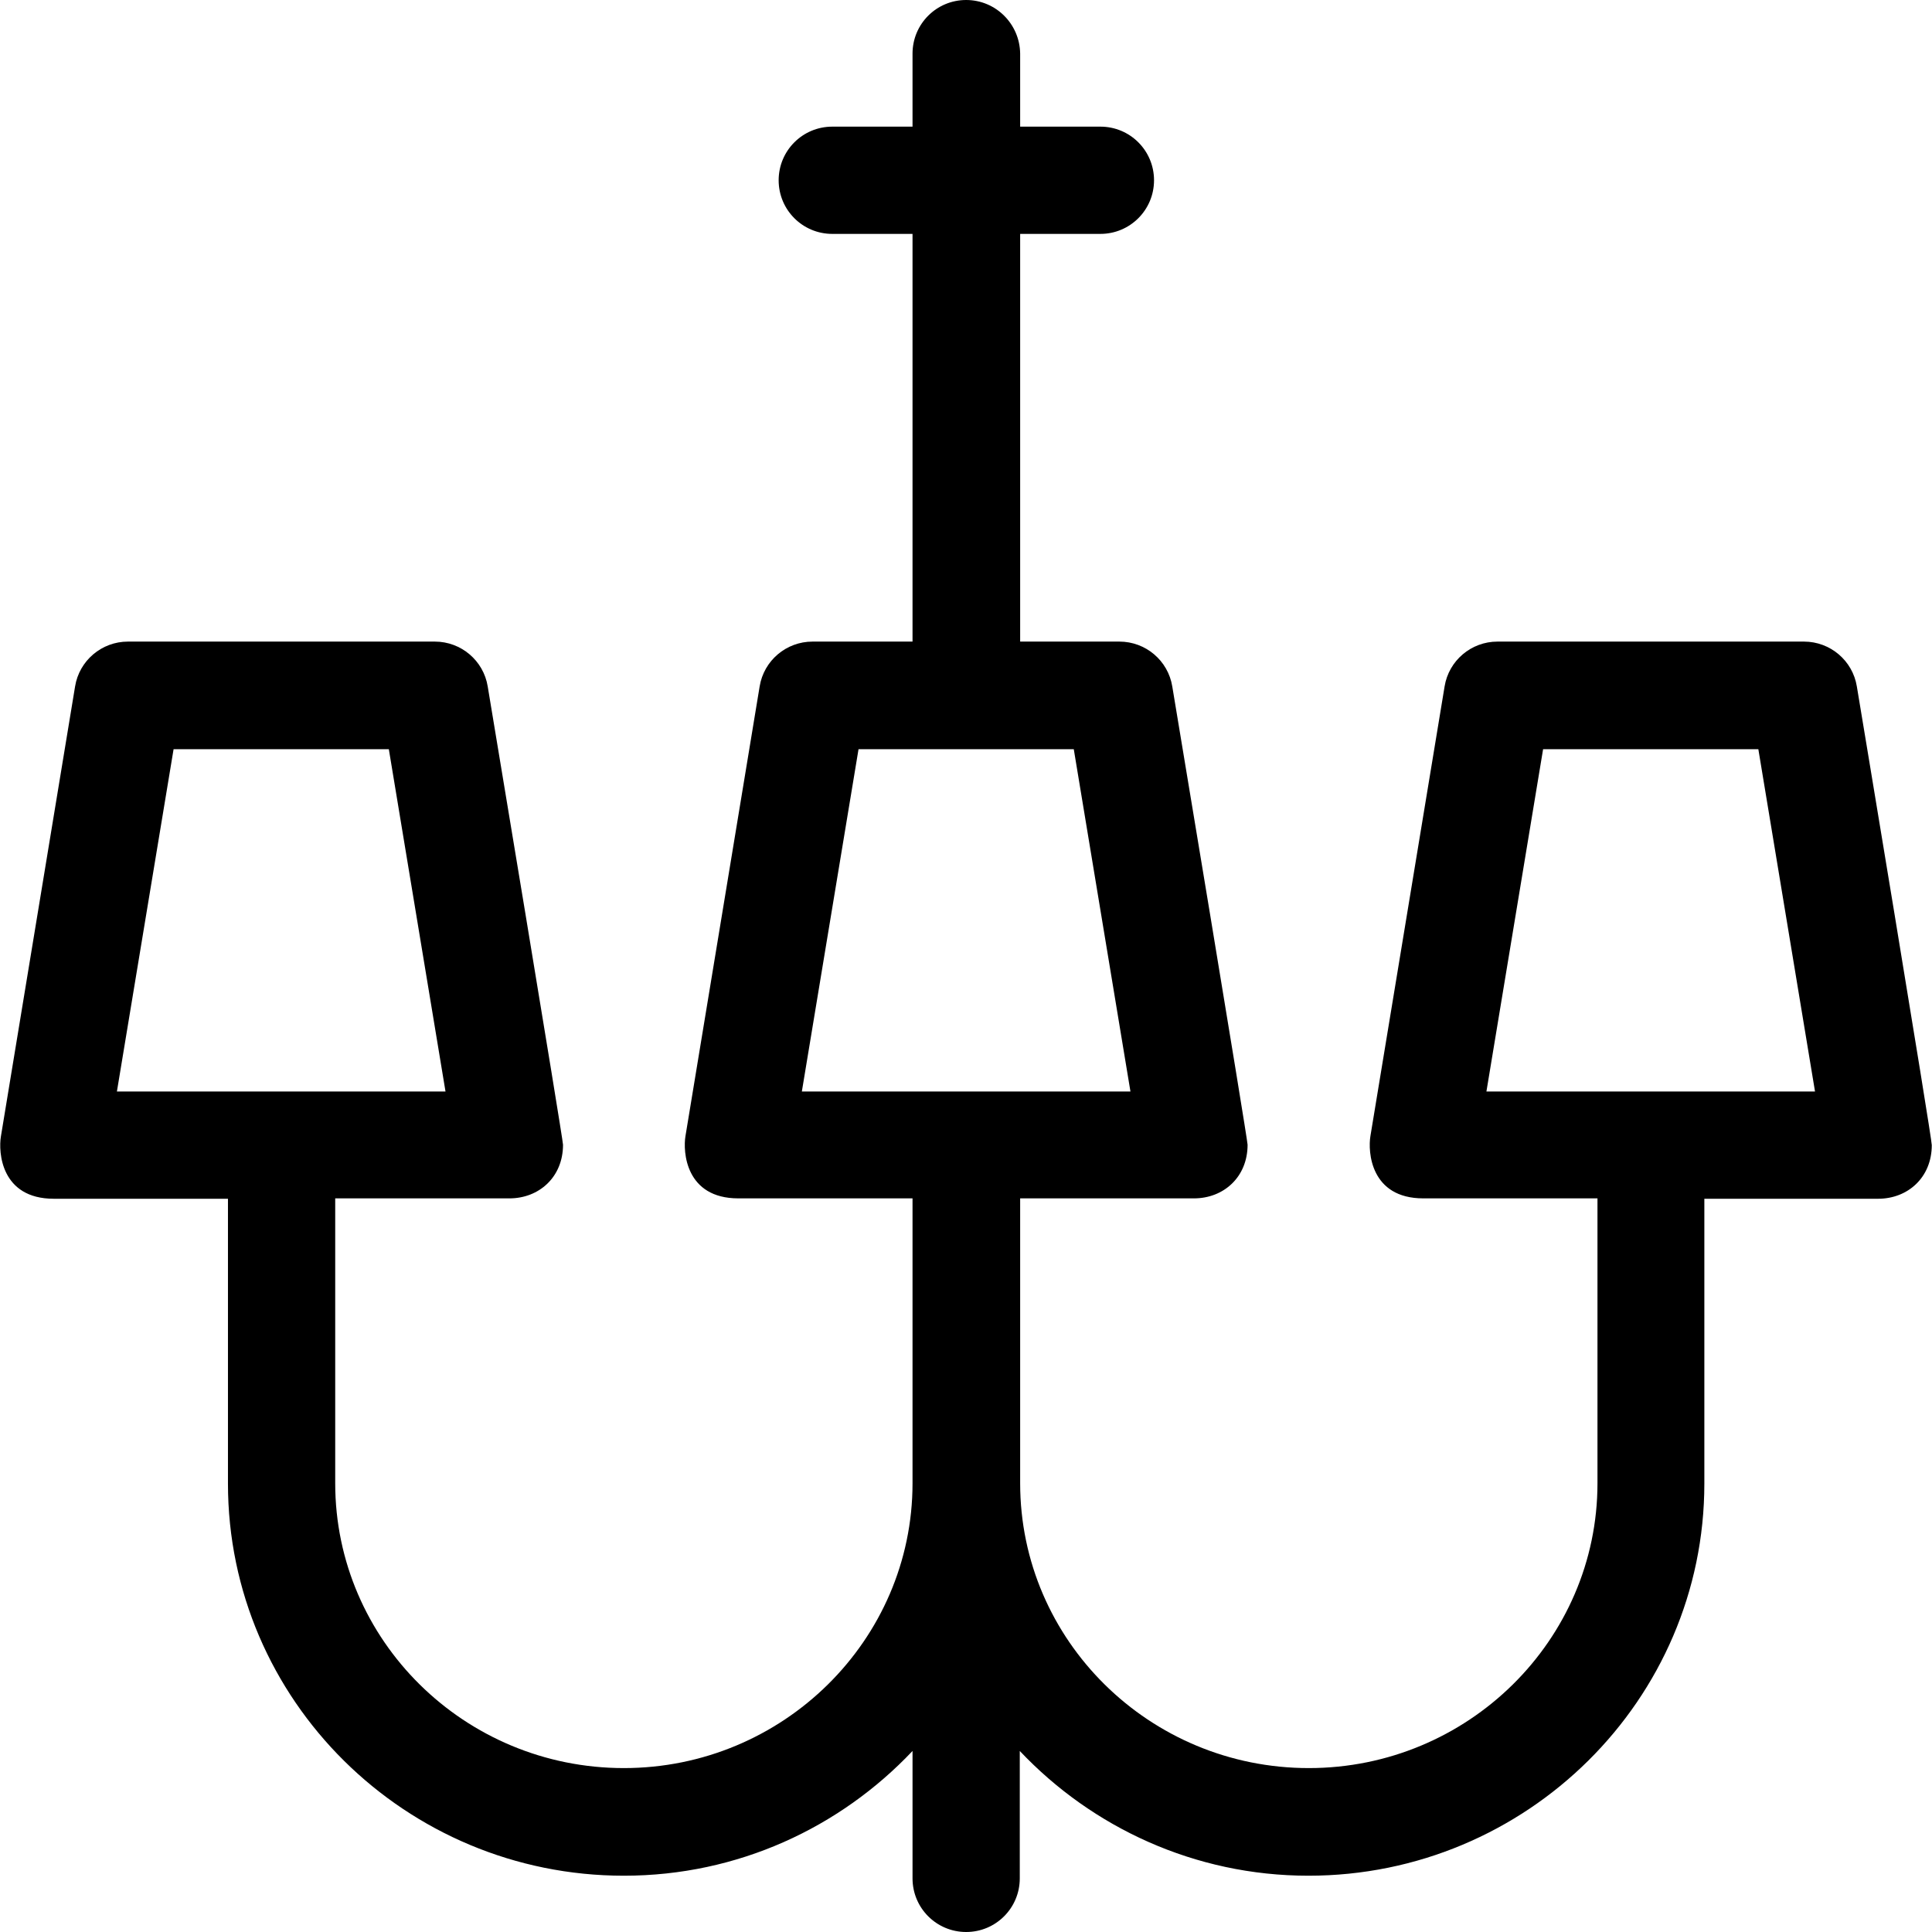 <?xml version="1.0" encoding="UTF-8"?> <svg xmlns="http://www.w3.org/2000/svg" xmlns:xlink="http://www.w3.org/1999/xlink" fill="#000000" height="800px" width="800px" version="1.1" id="Layer_1" viewBox="0 0 508 508" xml:space="preserve"> <g> <g> <path d="M488.24,180.5c-1.1-6.8-7-11.8-13.9-11.8h-80.6c-6.9,0-12.8,5-13.9,11.8l-19.5,118.2c-0.7,4.1,0,16.4,13.9,16.4h45.8V390 c0,41.3-34.1,74.9-75.9,74.9c-41.9,0-75.9-33.6-75.9-74.9v-74.9h45.7c7.8,0,14.1-5.6,14.1-14.1c0-1.5-19.8-120.5-19.8-120.5 c-1.1-6.8-7-11.8-13.9-11.8h-26.1V61.5h21.1c7.8,0,14.1-6.3,14.1-14.1c0-7.8-6.3-14.1-14.1-14.1h-21.1V14.1 c-0.1-7.8-6.4-14.1-14.2-14.1s-14.1,6.3-14.1,14.1v19.2h-21.1c-7.8,0-14.1,6.3-14.1,14.1c0,7.8,6.3,14.1,14.1,14.1h21.1v107.2 h-26.3c-6.9,0-12.8,5-13.9,11.8l-19.5,118.2c-0.7,4.1,0,16.4,13.9,16.4h45.8V390c0,41.3-34.1,74.9-75.9,74.9 c-41.9,0-75.9-33.6-75.9-74.9v-74.9c0,0,45.7,0,45.8,0c7.8,0,14.1-5.6,14.1-14.1c0-1.5-19.8-120.5-19.8-120.5 c-1.1-6.8-7-11.8-13.9-11.8h-80.7c-6.9,0-12.8,5-13.9,11.8L0.24,298.8c-0.7,4.1,0,16.4,13.9,16.4h45.8v74.9 c0,56.9,46.7,103.1,104.1,103.1c30,0,56.9-12.7,75.9-32.8v33.5c0,7.8,6.3,14.1,14.1,14.1s14.1-6.3,14.1-14.1v-33.5 c19,20.1,46,32.8,75.9,32.8c57.4,0,104.1-46.3,104.1-103.1v-74.9h45.7c7.8,0,14.1-5.6,14.1-14.1 C508.04,299.6,488.24,180.5,488.24,180.5z M30.74,287l14.9-90h56.6l14.9,90H30.74z M210.84,287l14.9-90h56.6l14.9,90H210.84z M390.84,287l14.9-90h56.6l14.9,90H390.84z"></path> </g> </g> </svg> 